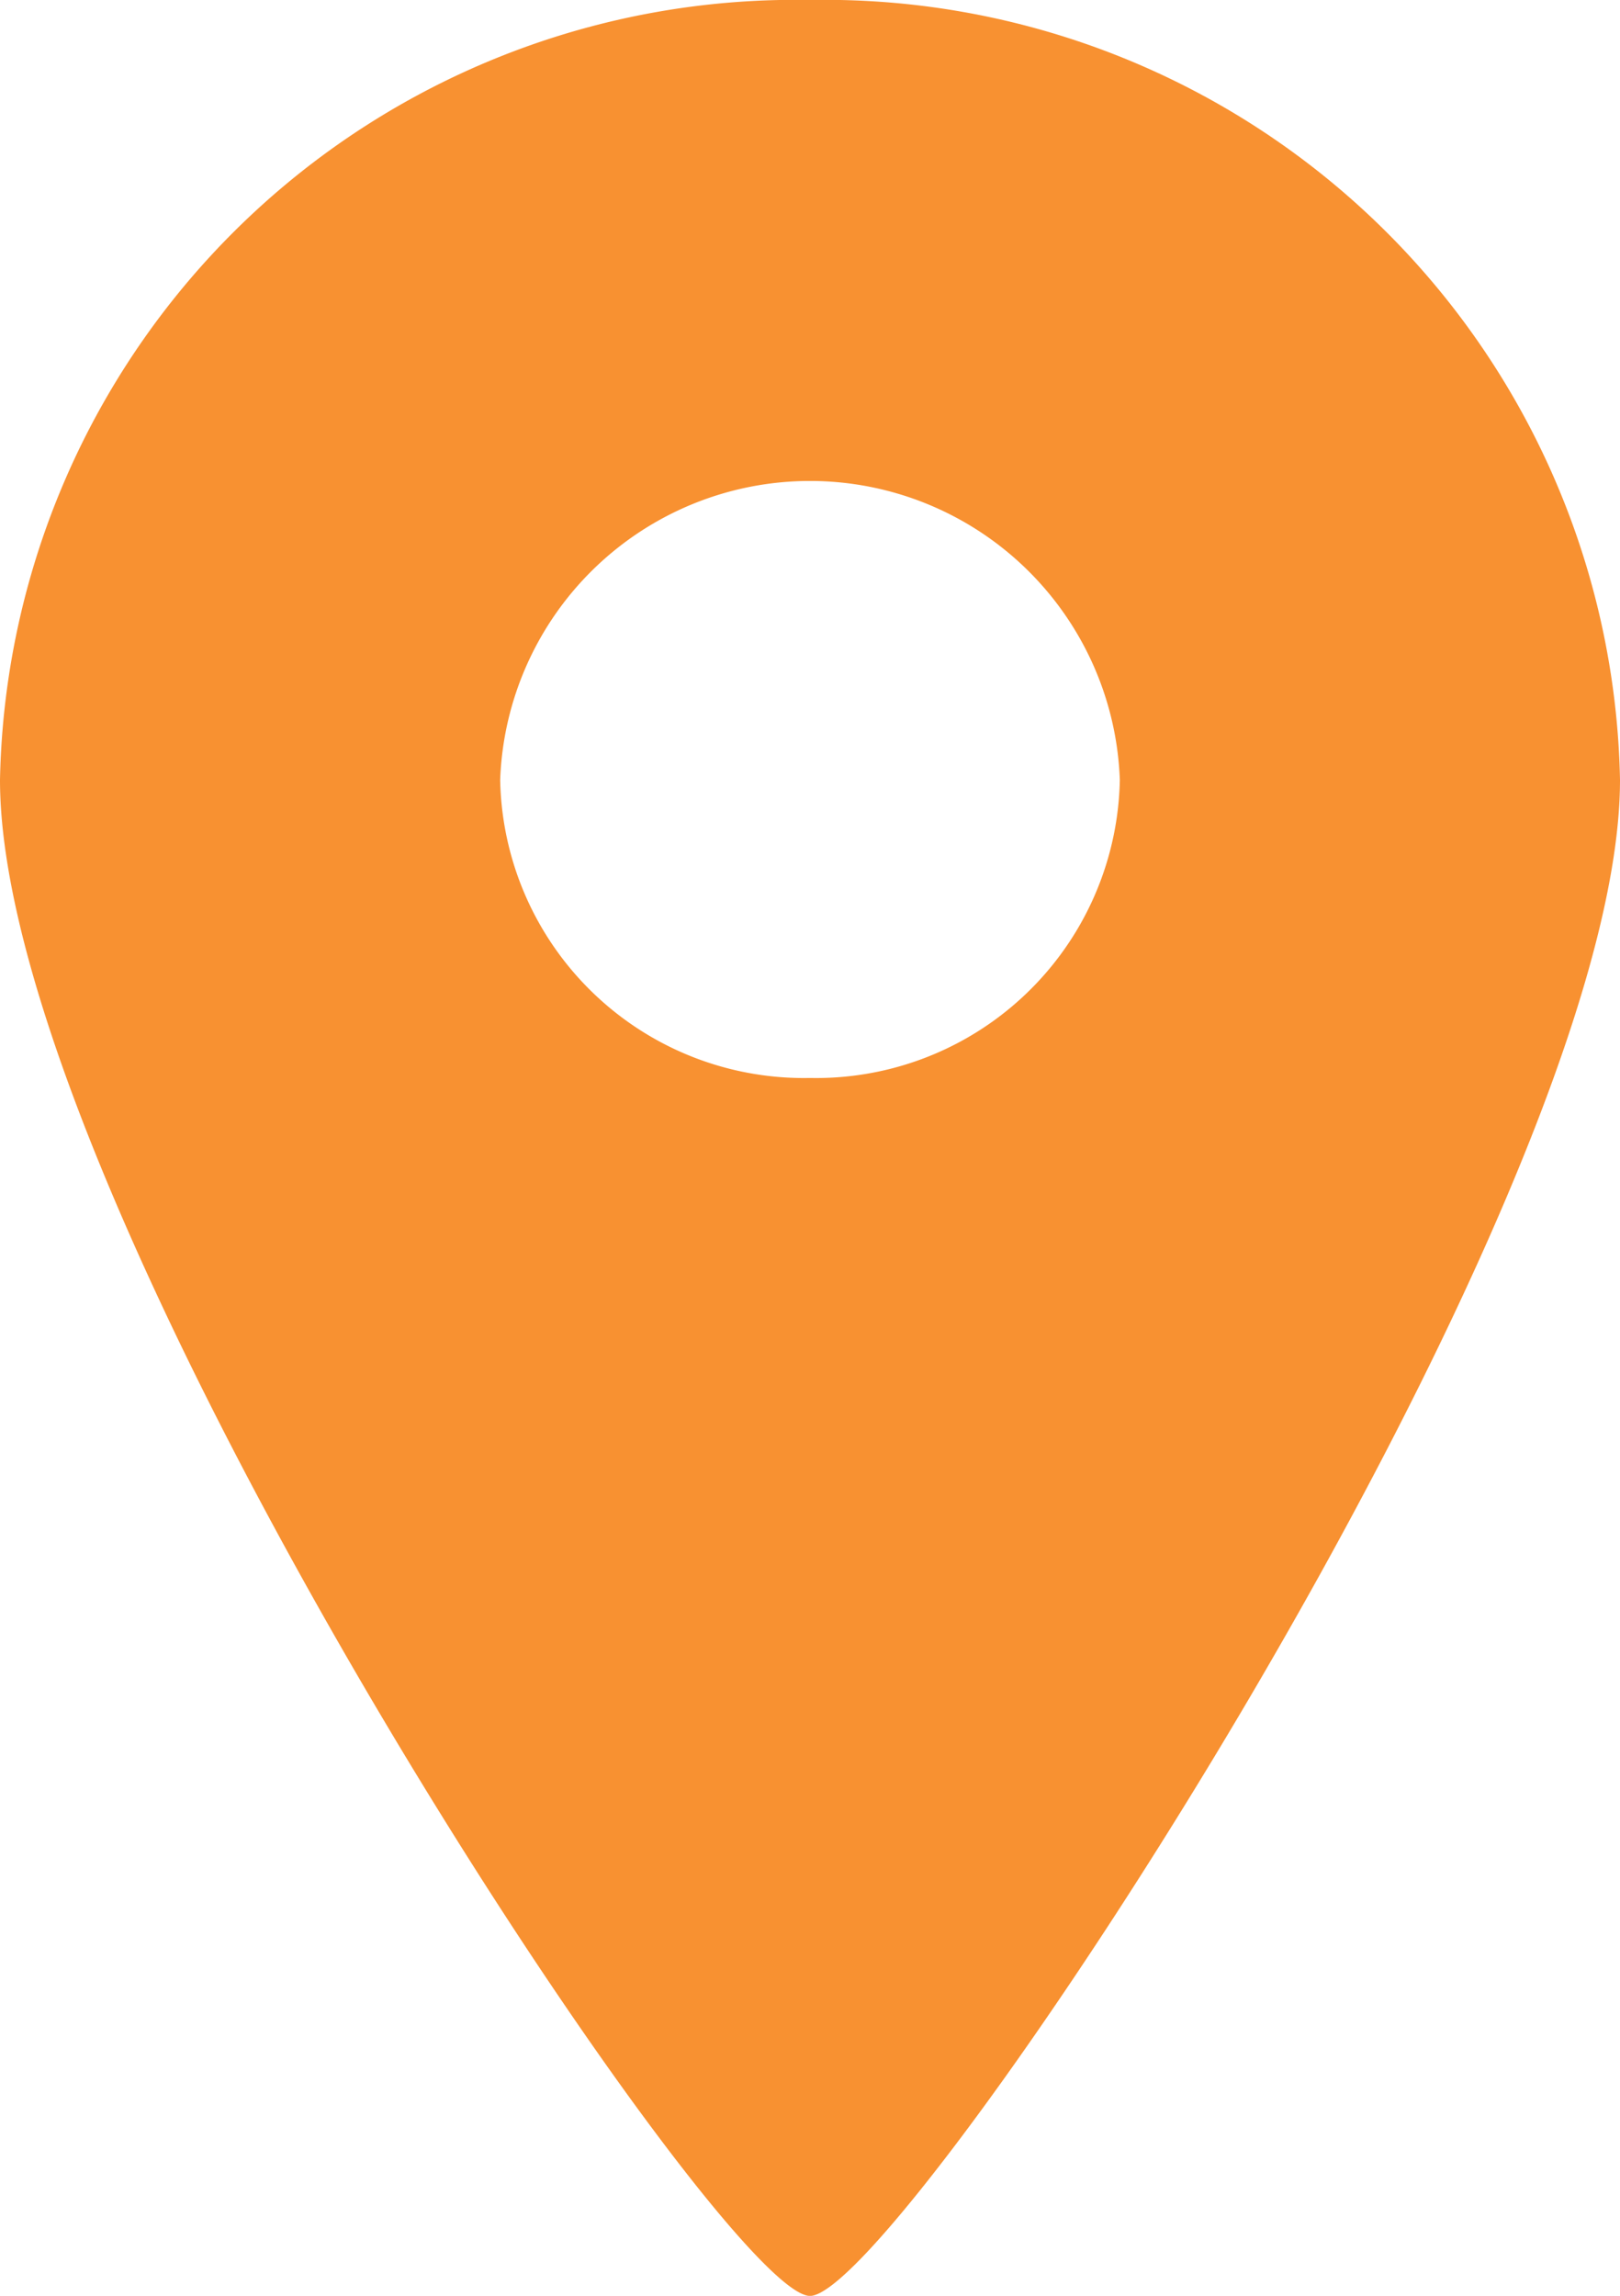 <svg xmlns="http://www.w3.org/2000/svg" width="16" height="22.667" viewBox="0 0 16 22.667"><path data-name="パス 526" d="M8 0a7.854 7.854 0 0 0-8 7.7c0 4.251 7.116 14.968 8 14.968S16 11.952 16 7.7A7.854 7.854 0 0 0 8 0zm0 10.643A3 3 0 0 1 4.94 7.7a3.062 3.062 0 0 1 6.12 0A3 3 0 0 1 8 10.643z" fill="#f89131"/></svg>